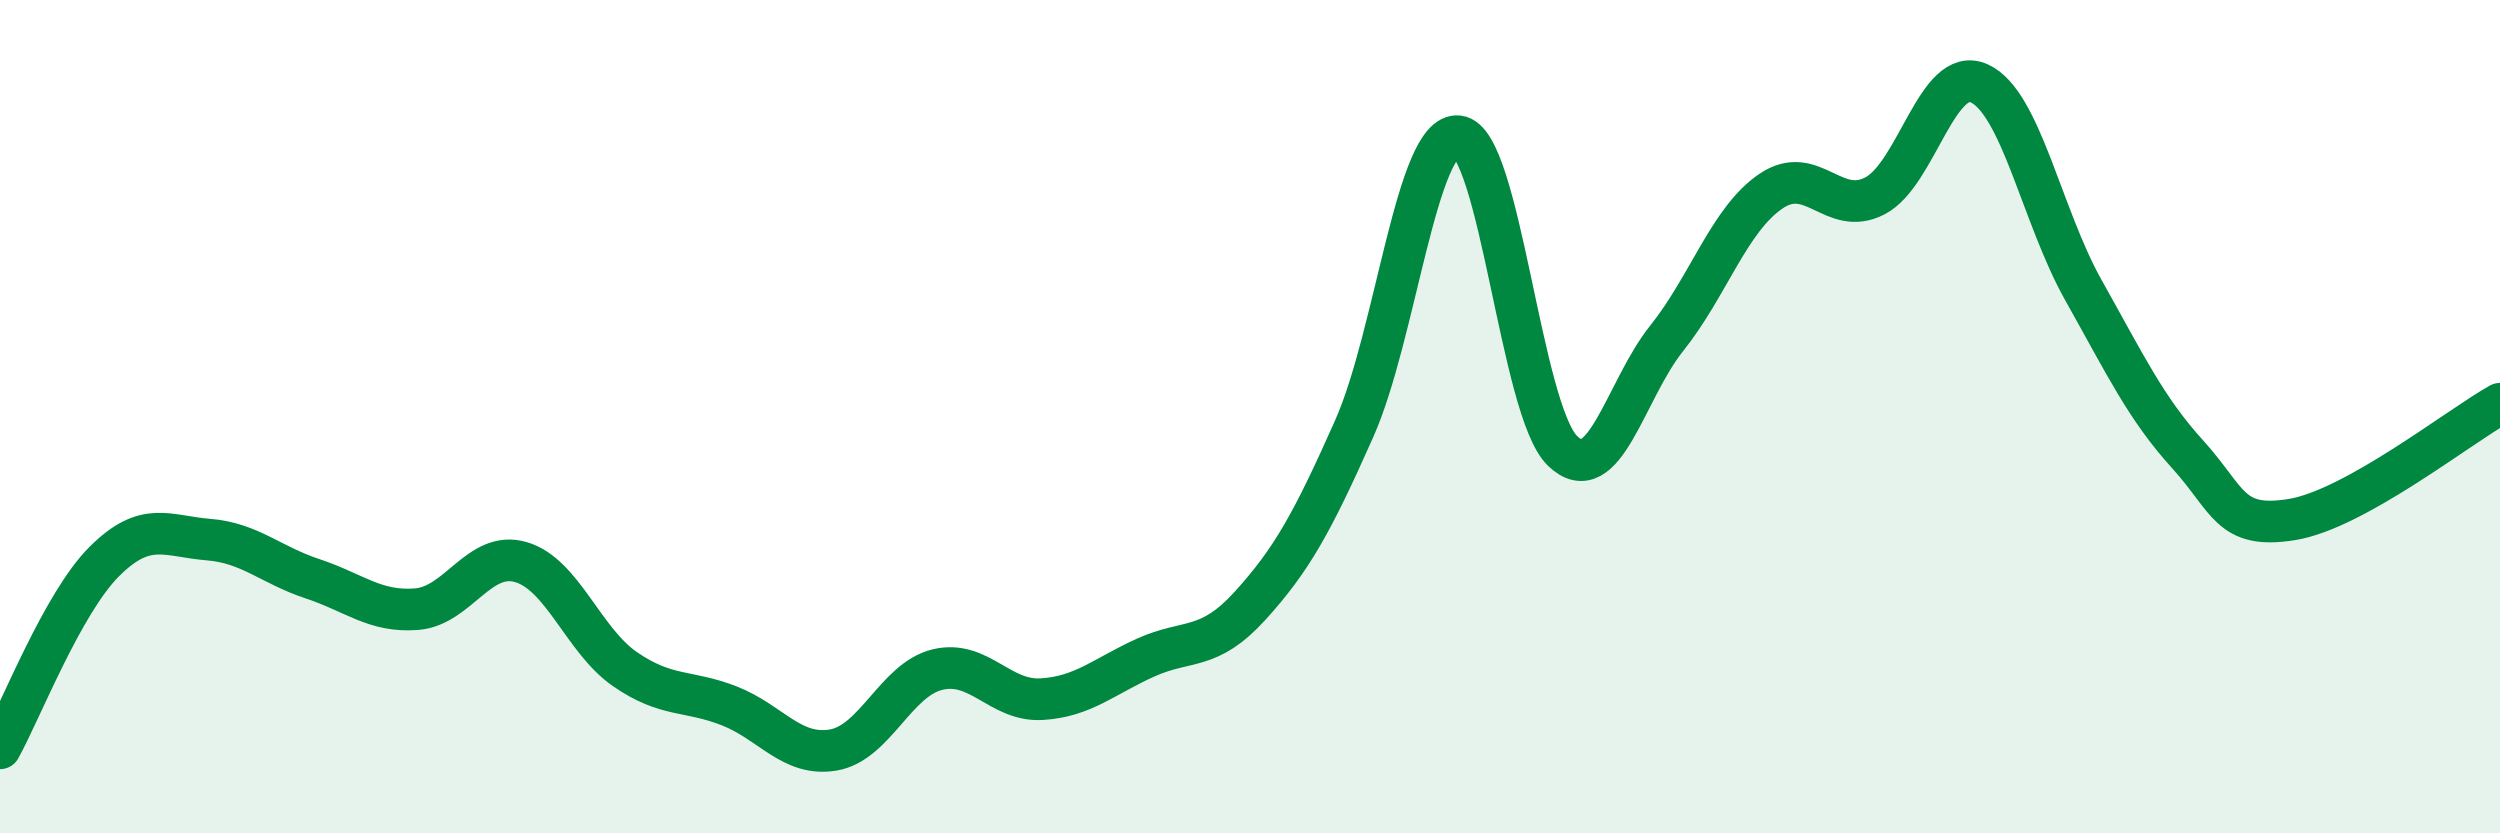 
    <svg width="60" height="20" viewBox="0 0 60 20" xmlns="http://www.w3.org/2000/svg">
      <path
        d="M 0,17.96 C 0.5,17.06 1.5,14.48 2.5,13.48 C 3.5,12.48 4,12.87 5,12.95 C 6,13.03 6.5,13.56 7.5,13.89 C 8.5,14.22 9,14.7 10,14.62 C 11,14.54 11.5,13.2 12.5,13.49 C 13.5,13.78 14,15.37 15,16.06 C 16,16.75 16.5,16.55 17.5,16.94 C 18.5,17.33 19,18.17 20,18 C 21,17.83 21.5,16.31 22.5,16.07 C 23.5,15.83 24,16.84 25,16.78 C 26,16.72 26.5,16.23 27.5,15.78 C 28.5,15.33 29,15.64 30,14.54 C 31,13.44 31.5,12.54 32.5,10.29 C 33.5,8.04 34,3.16 35,3.27 C 36,3.38 36.5,9.85 37.5,10.82 C 38.5,11.79 39,9.37 40,8.12 C 41,6.87 41.5,5.27 42.5,4.59 C 43.5,3.91 44,5.22 45,4.7 C 46,4.18 46.5,1.55 47.5,2 C 48.5,2.45 49,5.18 50,6.96 C 51,8.74 51.5,9.8 52.5,10.9 C 53.5,12 53.5,12.71 55,12.47 C 56.5,12.23 59,10.25 60,9.69L60 20L0 20Z"
        fill="#008740"
        opacity="0.1"
        stroke-linecap="round"
        stroke-linejoin="round"
      />
      <path
        d="M 0,17.96 C 0.5,17.06 1.5,14.48 2.5,13.48 C 3.5,12.48 4,12.87 5,12.95 C 6,13.03 6.5,13.56 7.5,13.89 C 8.5,14.22 9,14.7 10,14.62 C 11,14.54 11.5,13.2 12.5,13.49 C 13.5,13.78 14,15.37 15,16.06 C 16,16.75 16.5,16.55 17.5,16.94 C 18.5,17.33 19,18.17 20,18 C 21,17.83 21.5,16.31 22.5,16.07 C 23.5,15.83 24,16.84 25,16.78 C 26,16.72 26.5,16.23 27.5,15.78 C 28.5,15.33 29,15.64 30,14.54 C 31,13.44 31.5,12.54 32.5,10.29 C 33.5,8.04 34,3.16 35,3.27 C 36,3.38 36.5,9.85 37.5,10.82 C 38.5,11.79 39,9.37 40,8.12 C 41,6.87 41.5,5.27 42.5,4.59 C 43.5,3.91 44,5.22 45,4.7 C 46,4.18 46.5,1.55 47.5,2 C 48.5,2.45 49,5.18 50,6.96 C 51,8.74 51.5,9.8 52.5,10.9 C 53.5,12 53.5,12.71 55,12.47 C 56.5,12.23 59,10.25 60,9.69"
        stroke="#008740"
        stroke-width="1"
        fill="none"
        stroke-linecap="round"
        stroke-linejoin="round"
      />
    </svg>
  